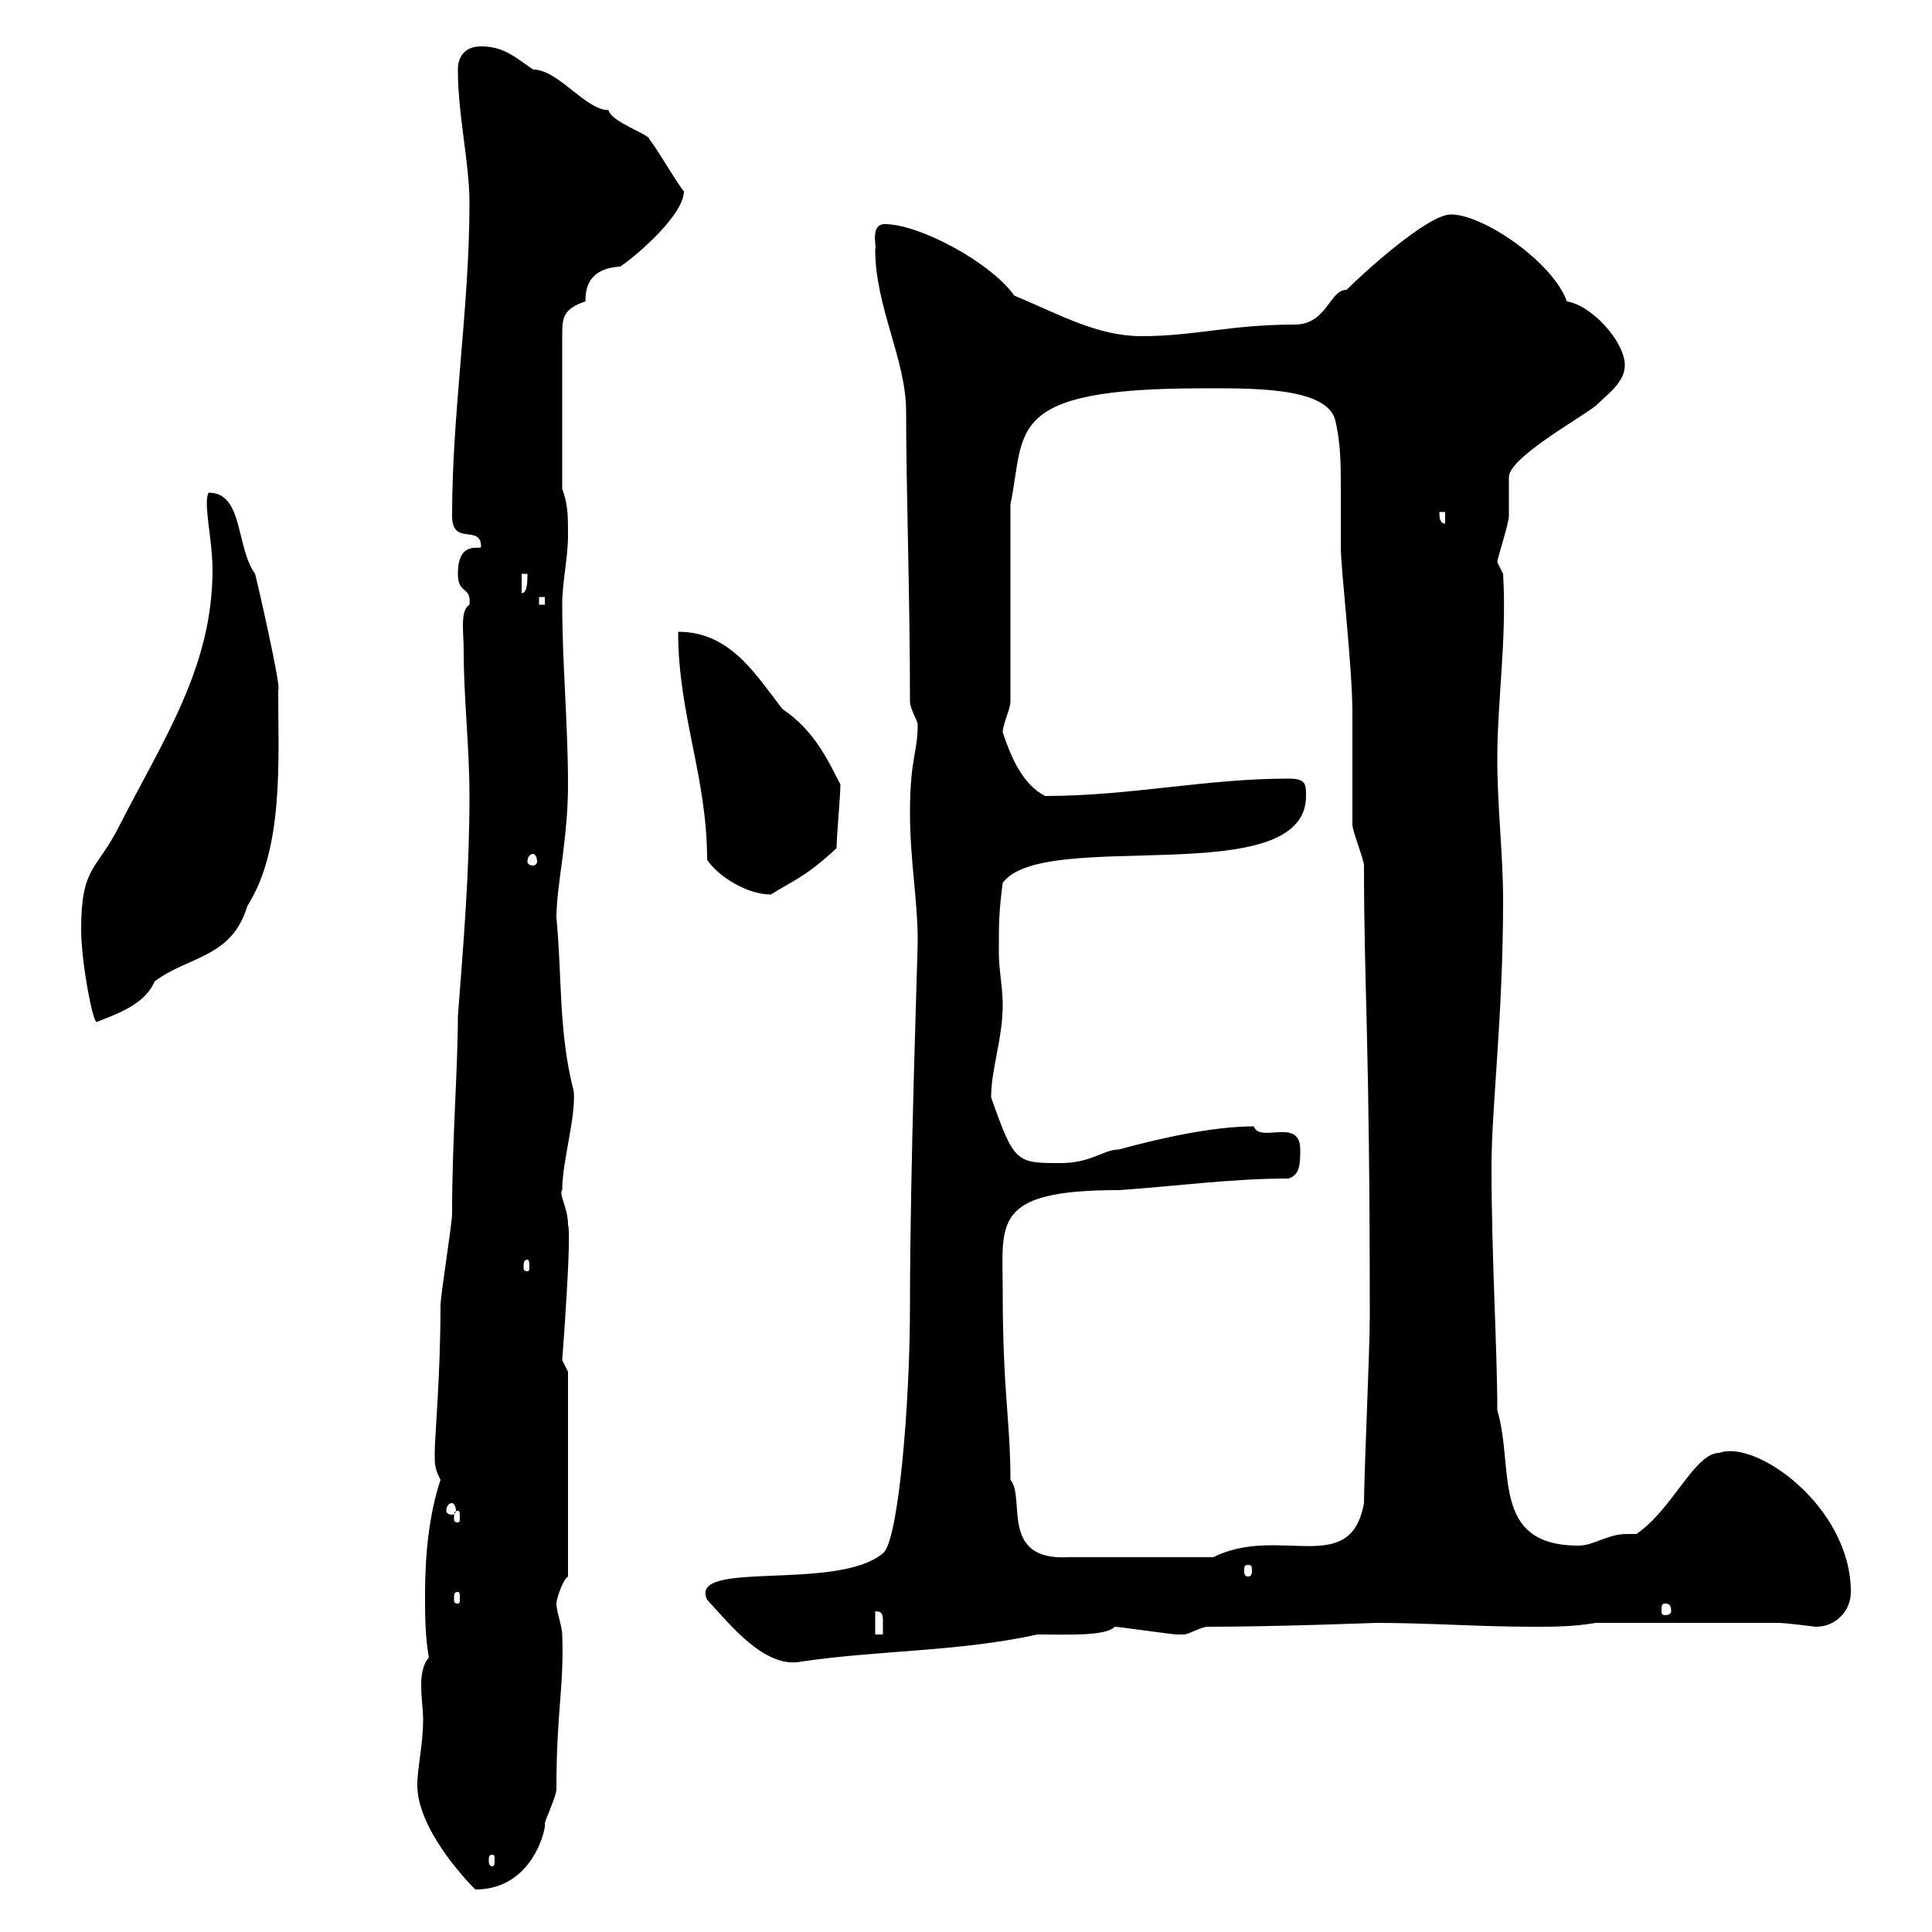 <svg xmlns="http://www.w3.org/2000/svg" xmlns:xlink="http://www.w3.org/1999/xlink" width="300" height="300"><path d="M64.80 277.20C64.80 283.80 72 291.60 73.80 293.40C83.10 293.40 84.90 283.20 84.60 283.20C84.60 282.60 86.40 279 86.40 277.80C86.40 265.50 87.60 262.20 87.30 253.80C87.30 252.60 86.40 250.20 86.40 249C86.40 248.40 87.30 245.40 88.20 244.80L88.20 213C88.20 213 87.30 211.20 87.30 211.20C87.30 211.20 88.80 191.70 88.20 190.20C88.20 187.50 86.70 185.40 87.30 184.80C87.30 180.30 89.40 173.70 89.10 169.50C86.70 160.20 87.30 151.80 86.40 142.50C86.40 137.40 88.20 130.50 88.20 121.80C88.20 112.50 87.30 102.90 87.30 93.90C87.30 90.30 88.20 86.70 88.20 83.10C88.20 80.10 88.20 78.30 87.30 75.90L87.30 52.20C87.30 49.50 87.30 48 90.90 46.80C90.90 45 91.20 41.70 96.30 41.40C99 39.60 106.20 33.30 106.20 29.70C105.30 28.80 101.70 22.50 100.80 21.60C101.10 21 94.80 18.90 94.50 17.10C90.90 17.10 86.70 10.80 82.80 10.80C80.10 9 78.30 7.20 74.70 7.20C72 7.20 71.10 9 71.10 10.80C71.10 18 72.90 25.20 72.90 31.50C72.90 47.70 70.20 63.90 70.20 80.10C70.20 84.90 74.70 81.30 74.70 84.90C74.70 85.50 71.10 83.70 71.10 89.10C71.10 92.40 73.20 90.90 72.90 93.90C71.40 94.80 72 98.10 72 101.10C72 108.30 72.90 116.10 72.90 123.60C72.90 135.30 72 146.10 71.10 157.80C71.10 165.90 70.20 177 70.20 188.40C70.20 190.20 68.40 201 68.40 202.80C68.40 213.60 67.50 223.20 67.50 225.60C67.50 227.40 67.50 228 68.40 229.80C66.60 235.20 66 241.50 66 247.50C66 250.80 66 254.10 66.60 257.40C65.70 258.30 65.40 260.10 65.40 261.60C65.40 263.70 65.70 265.50 65.70 267C65.70 270.90 64.80 274.50 64.80 277.20ZM76.50 288C76.80 288 76.80 288.30 76.80 288.90C76.80 289.20 76.80 289.80 76.50 289.80C75.90 289.80 75.90 289.20 75.90 288.90C75.90 288.30 75.90 288 76.50 288ZM109.80 248.40C113.40 252.30 118.80 259.20 124.50 258C136.80 256.20 148.80 256.50 161.10 253.80C165.90 253.80 171.60 254.10 173.10 252.60C173.70 252.60 182.10 253.80 182.70 253.80C182.70 253.80 182.70 253.80 183.90 253.80C184.50 253.80 186.60 252.60 187.50 252.60C198.30 252.60 213.60 252 213.60 252C221.70 252 229.80 252.60 237.90 252.60C241.50 252.60 244.20 252.60 247.80 252L276 252C277.50 252 281.70 252.60 282 252.60C285 252.60 287.40 250.20 287.40 247.20C287.40 234 272.70 223.50 267 225.60C263.10 225.60 259.80 234.30 254.10 238.20C253.80 238.20 253.20 238.20 252.60 238.20C249.60 238.20 247.50 240 245.10 240C231.30 240 235.20 228 232.50 219C232.50 209.40 231.60 195.30 231.60 181.20C231.60 171.90 233.40 157.80 233.40 139.80C233.40 132.60 232.50 125.40 232.50 117.90C232.50 108.60 234 99.30 233.40 89.10L232.50 87.30C232.50 86.70 234.30 81.30 234.30 80.10C234.30 79.50 234.30 74.70 234.30 74.10C234.30 71.10 245.10 65.10 247.80 63C249.60 61.20 252.30 59.40 252.30 56.70C252.30 53.10 247.20 47.40 243.30 46.80C241.20 40.80 230.40 33.30 225.30 33.30C221.70 33.30 211.80 42.30 209.10 45C206.40 45 206.10 50.40 201 50.40C191.10 50.40 185.40 52.20 177.30 52.20C170.40 52.20 164.70 48.90 157.50 45.90C153.90 40.80 142.80 34.80 137.40 34.80C135 34.80 136.20 38.40 135.90 38.70C135.90 47.70 140.70 55.80 140.70 63.90C140.70 75.90 141.30 92.40 141.30 108.90C141.30 110.10 142.50 111.90 142.50 112.50C142.50 117 141.30 117.60 141.30 126.30C141.30 133.50 142.50 139.80 142.50 146.10C142.50 148.20 141.30 181.20 141.30 202.80C141.30 218.10 139.50 239.40 137.10 241.20C129.90 247.20 106.80 242.10 109.80 248.40ZM135.90 250.20C137.10 250.20 137.10 250.80 137.10 252C137.10 252.60 137.10 253.20 137.10 253.80L135.90 253.80ZM258.60 249C259.20 249 259.50 249.30 259.50 250.20C259.50 250.50 259.20 250.80 258.60 250.80C258 250.80 258 250.50 258 250.20C258 249.30 258 249 258.60 249ZM71.10 247.20C71.40 247.20 71.40 247.50 71.40 248.40C71.40 248.70 71.40 249 71.10 249C70.50 249 70.50 248.70 70.50 248.40C70.50 247.50 70.50 247.20 71.10 247.20ZM193.80 243C194.40 243 194.40 243.30 194.40 243.90C194.40 244.20 194.40 244.80 193.80 244.80C193.20 244.80 193.20 244.20 193.20 243.90C193.20 243.30 193.20 243 193.80 243ZM155.70 200.40C155.70 189.90 153.90 184.80 173.70 184.80C182.70 184.20 191.10 183 200.10 183C201.90 182.40 201.90 180.60 201.90 178.50C201.90 173.40 195.60 177.60 194.70 174.90C188.40 174.90 180.30 176.70 173.70 178.50C171.30 178.50 169.50 180.60 164.70 180.60C157.80 180.60 157.50 180.60 153.90 170.40C153.90 165.90 155.70 161.40 155.70 156C155.70 153.30 155.10 150.60 155.10 147.90C155.10 143.40 155.10 141.60 155.70 137.10C162 128.40 202.80 138.60 202.80 123.60C202.80 121.80 202.80 120.90 200.10 120.90C187.20 120.90 175.50 123.60 162.30 123.60C158.70 121.80 156.90 117.30 155.70 113.70C155.70 112.50 156.90 110.10 156.90 108.90L156.90 78.30C159.30 66.90 155.70 60.30 186.60 60.30C193.80 60.30 205.80 60 207.30 65.10C208.20 68.70 208.20 72.30 208.20 75.90C208.20 79.20 208.20 81.90 208.20 84.90C208.20 88.50 210 103.50 210 110.70C210 112.50 210 126.30 210 128.10C210 129 211.80 133.50 211.80 134.40C211.80 153.90 212.70 160.50 212.70 204.60C212.70 209.40 211.80 229.20 211.80 233.40C209.70 245.10 198.60 236.70 188.40 241.80L165.90 241.80C155.10 242.40 159.30 232.50 156.90 229.80C156.90 220.50 155.70 216.30 155.70 200.40ZM71.10 234.60C71.40 234.60 71.40 234.90 71.40 235.80C71.40 236.10 71.40 236.40 71.10 236.40C70.50 236.40 70.50 236.10 70.50 235.80C70.50 234.90 70.50 234.60 71.10 234.60ZM70.20 233.40C70.50 233.40 70.80 234 70.80 234.60C70.80 234.90 70.50 235.20 70.20 235.20C69.60 235.20 69.30 234.90 69.30 234.60C69.30 234 69.60 233.40 70.20 233.40ZM81.90 195.60C82.20 195.60 82.20 196.20 82.20 196.80C82.20 197.10 82.20 197.40 81.90 197.40C81.30 197.40 81.30 197.10 81.30 196.80C81.30 196.20 81.30 195.60 81.90 195.60ZM12.60 144.30C12.60 149.40 14.40 158.70 15 158.70C18 157.50 22.50 156 24 152.40C29.10 148.50 36 148.80 38.40 140.70C44.10 131.70 43.20 118.20 43.20 107.10C43.80 107.10 39.60 88.80 39.60 89.10C36.60 84.90 37.80 76.50 32.40 76.50C31.50 78 33 83.70 33 88.50C33 103.50 25.50 114.60 18.60 128.10C15 135.30 12.60 134.40 12.60 144.30ZM109.80 133.50C111.60 136.20 116.10 138.90 119.70 138.90C123 136.80 125.10 136.20 129.90 131.70C129.90 129.90 130.50 123.60 130.50 121.80C129 119.10 126.90 113.70 121.50 110.10C117.30 104.70 113.40 98.10 105.30 98.10C105.30 111 109.80 120.60 109.80 133.50ZM82.80 132.60C83.10 132.60 83.40 133.20 83.40 133.80C83.40 134.10 83.10 134.40 82.80 134.40C82.20 134.40 81.90 134.10 81.90 133.80C81.90 133.20 82.20 132.60 82.80 132.60ZM83.70 92.70L84.60 92.70L84.60 93.90L83.70 93.90ZM81 89.10L81.90 89.10C81.90 90.30 81.90 92.10 81 92.10ZM223.50 79.50L224.40 79.50L224.40 81.30C223.50 81.30 223.50 80.10 223.50 79.50Z"/></svg>